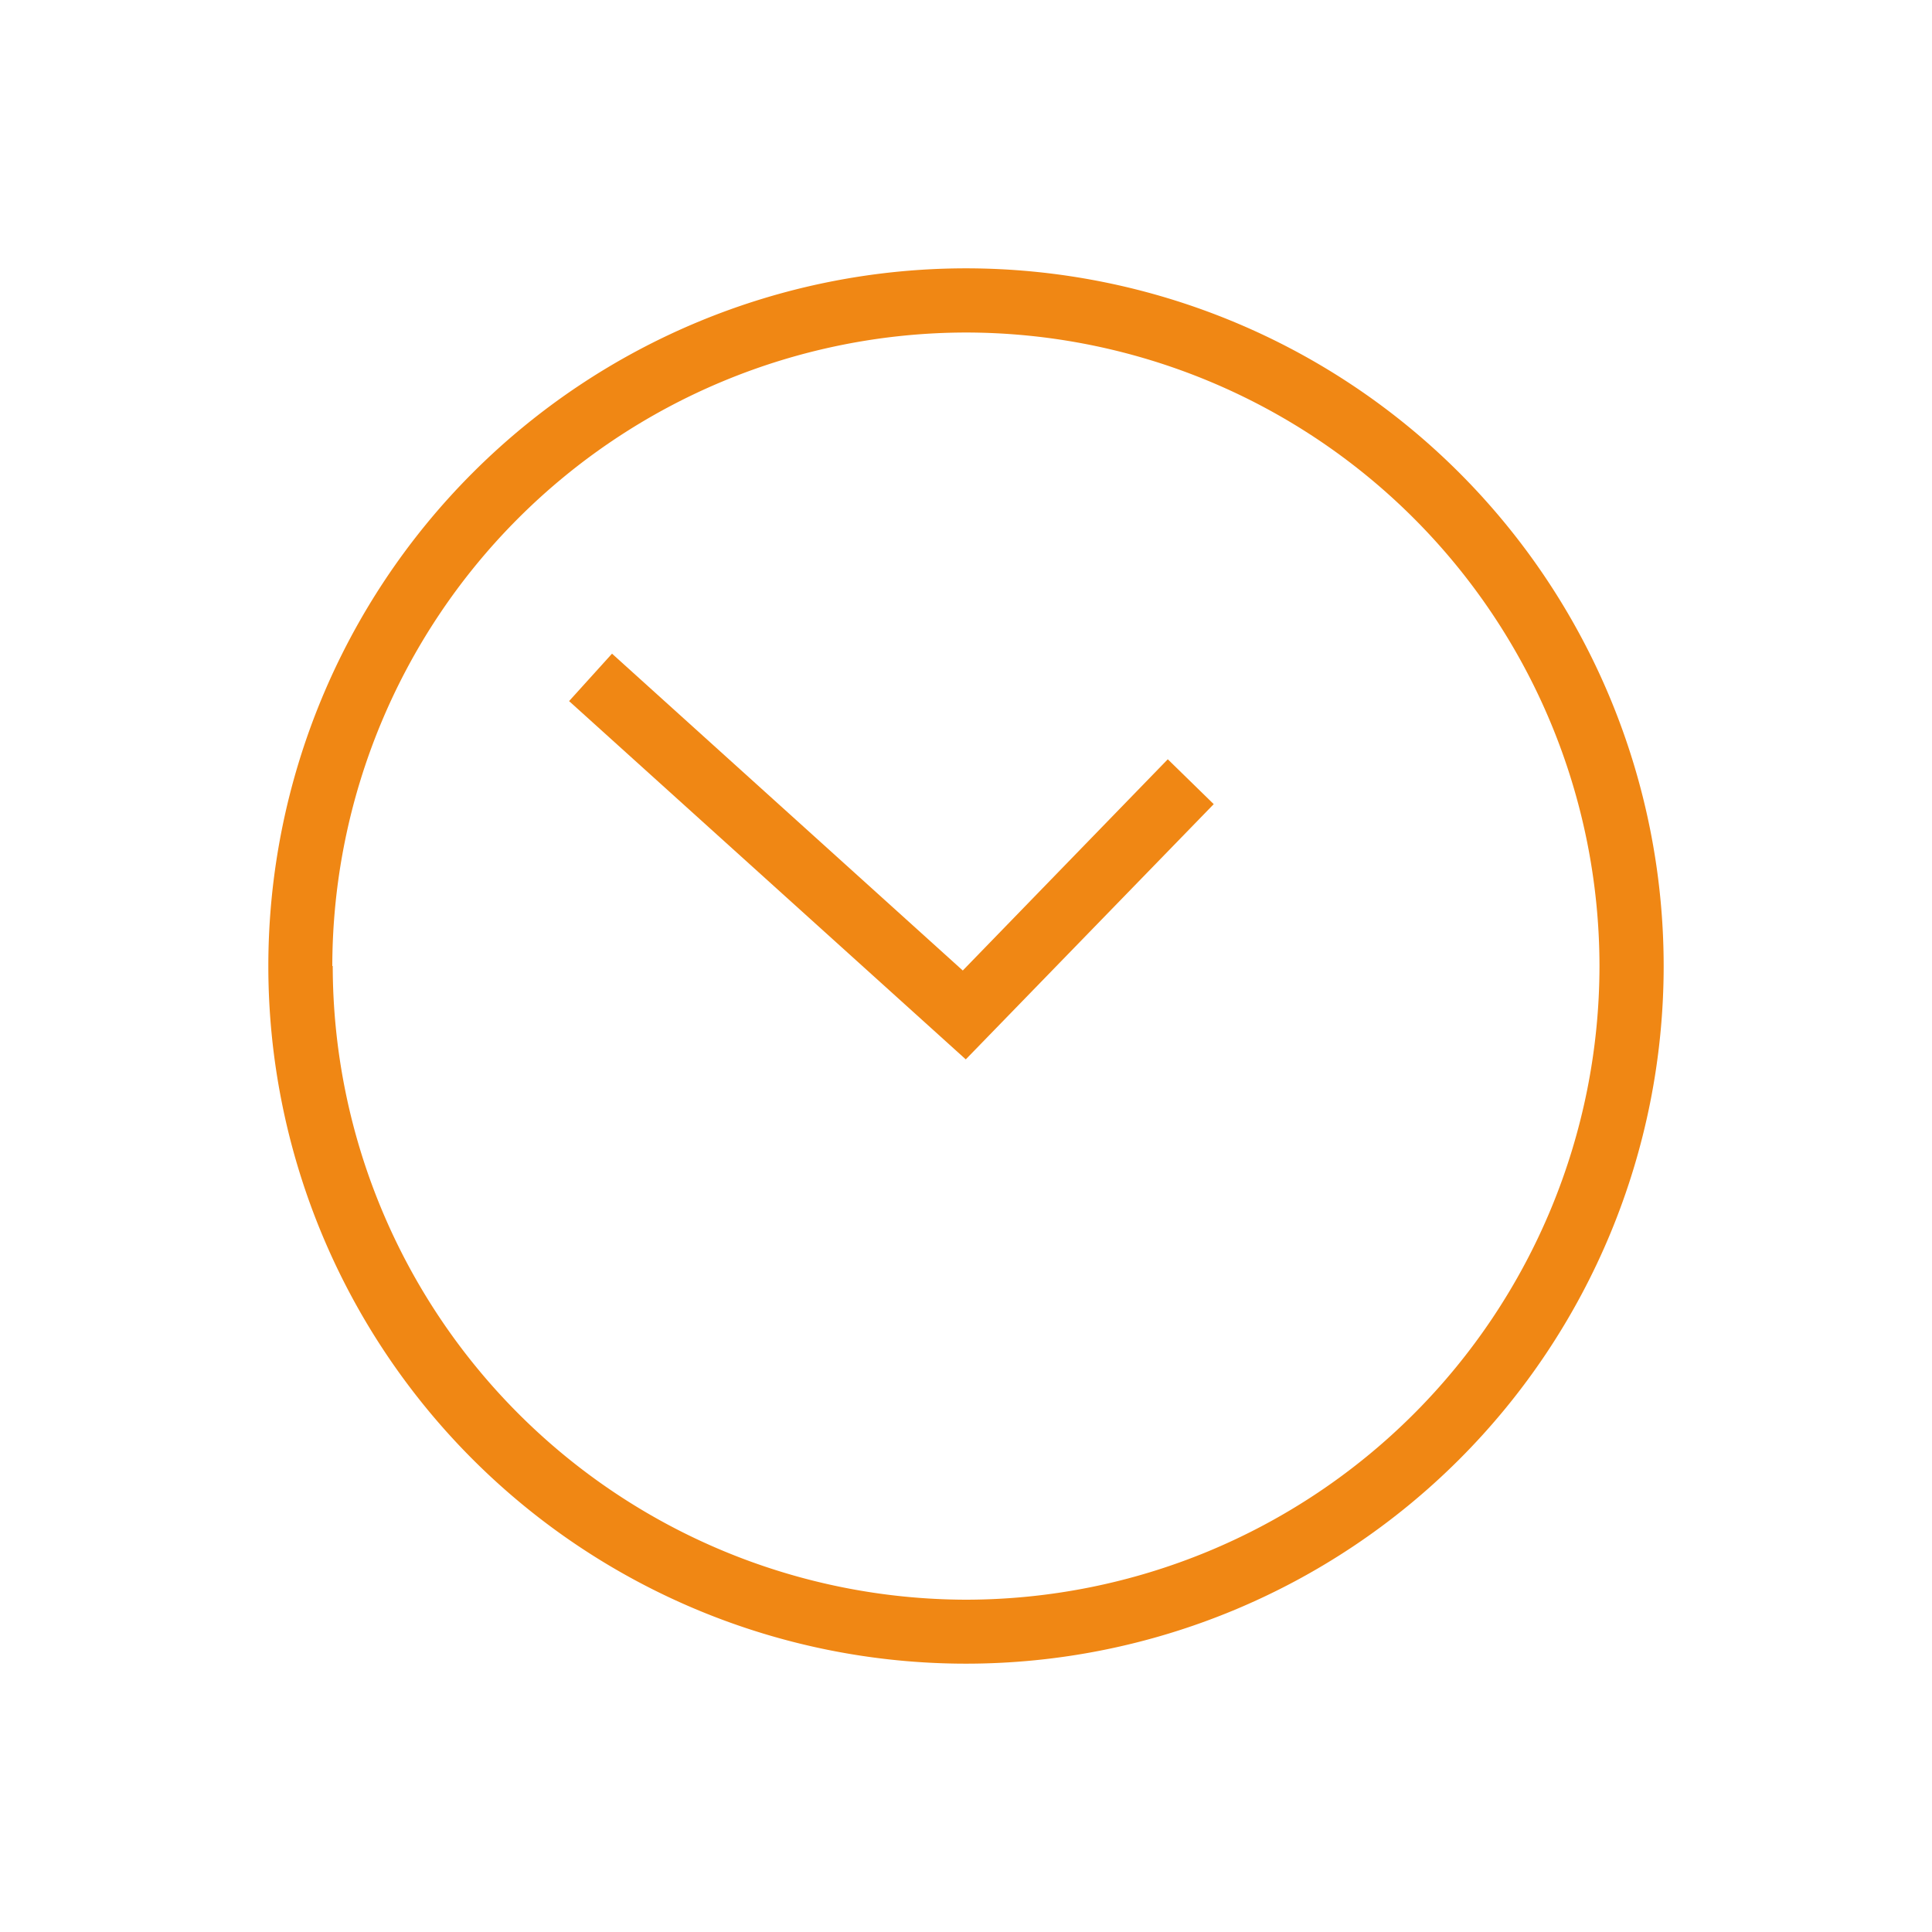 <svg xmlns="http://www.w3.org/2000/svg" viewBox="0 0 90 90"><defs><style>.cls-1{fill:none;}.cls-2{fill:#f08714;}</style></defs><g id="Camada_2" data-name="Camada 2"><g id="Camada_1-2" data-name="Camada 1"><rect class="cls-1" width="90" height="90"/><polygon class="cls-2" points="26.51 32.66 26.51 32.66 28.51 30.45 44.85 45.21 54.4 35.37 56.54 37.46 44.99 49.35 26.51 32.66 26.51 32.66"/><path class="cls-2" d="M12.5,45A32.51,32.51,0,0,1,45,12.5h0A32.51,32.51,0,0,1,77.5,45h0A32.5,32.5,0,0,1,45,77.5h0A32.5,32.5,0,0,1,12.5,45Zm3,0A29.56,29.56,0,0,0,45,74.52h0A29.54,29.54,0,0,0,74.51,45h0A29.54,29.54,0,0,0,45,15.49h0A29.56,29.56,0,0,0,15.48,45Z"/></g></g></svg>